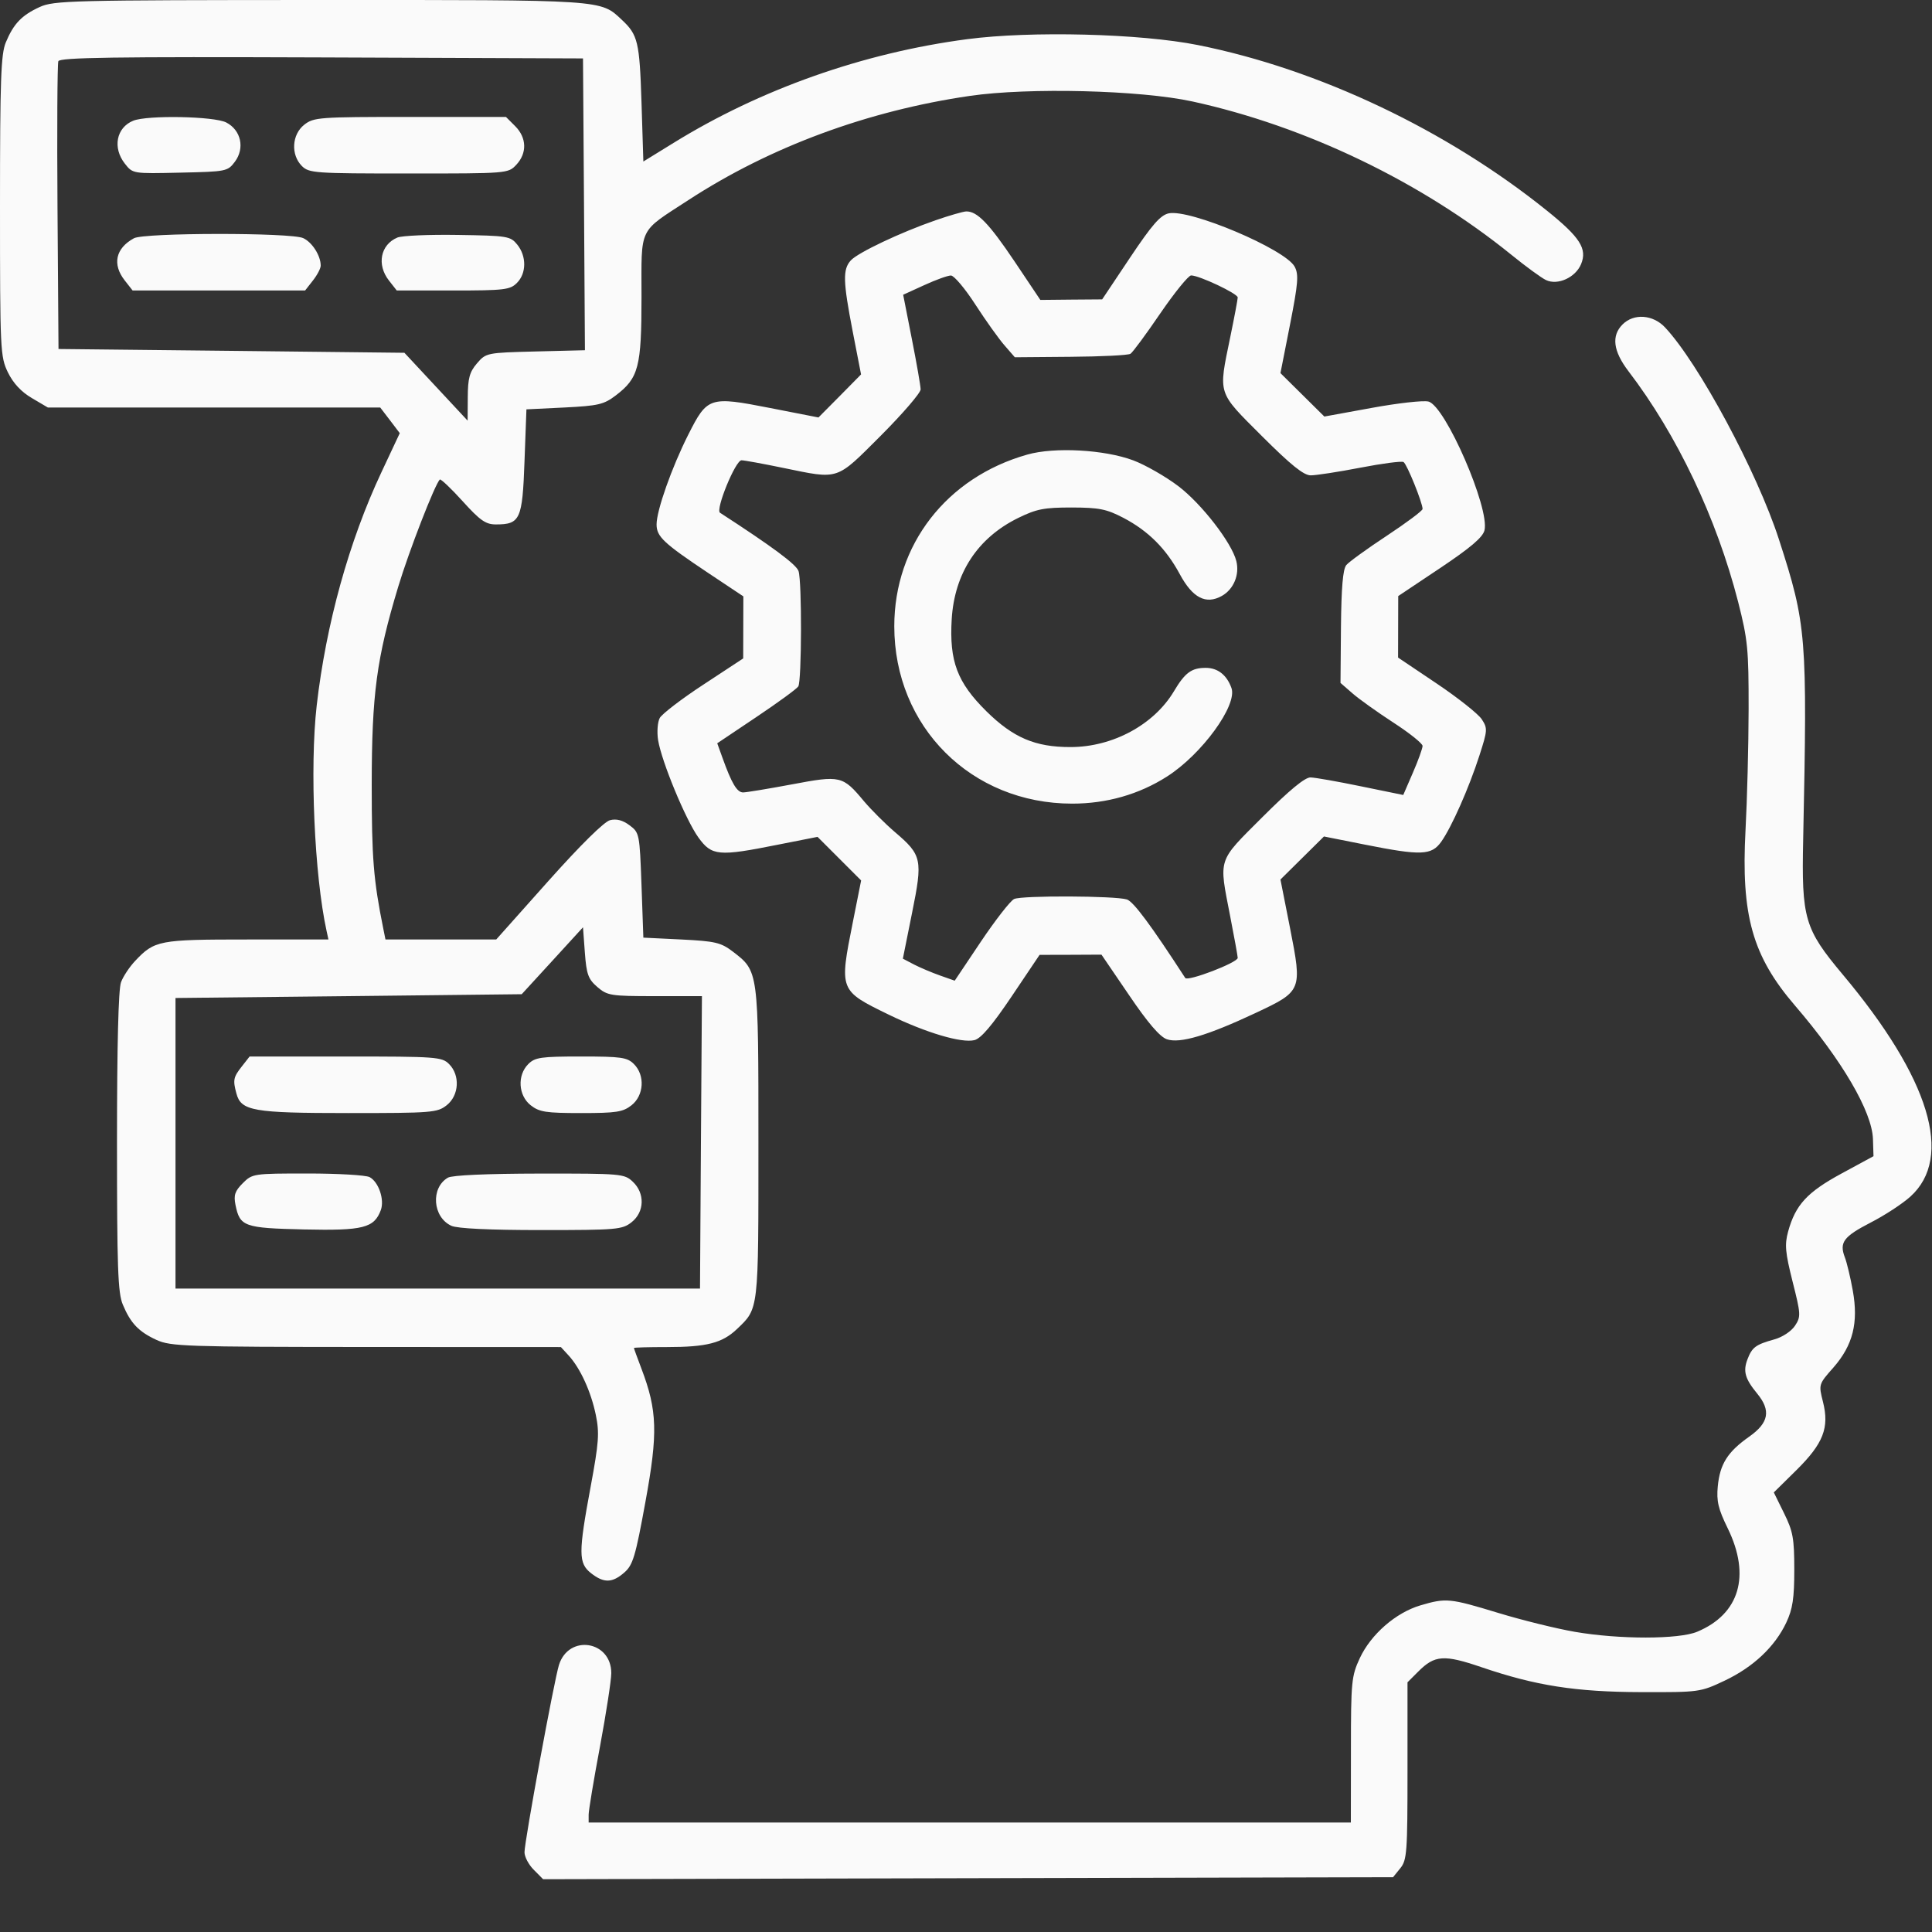 <svg width="25" height="25" viewBox="0 0 25 25" fill="none" xmlns="http://www.w3.org/2000/svg">
<rect x="0" y="0" width="25" height="25" fill="#333333" stroke="none"/>
<path fill-rule="evenodd" clip-rule="evenodd" d="M0.513 0.091C0.28 0.198 0.176 0.307 0.075 0.549C0.012 0.7 0 1.033 0 2.668C0 4.537 0.004 4.615 0.102 4.818C0.171 4.959 0.274 5.07 0.412 5.151L0.619 5.273H2.769H4.92L5.047 5.439L5.173 5.605L4.936 6.11C4.517 7.001 4.219 8.076 4.098 9.13C4.007 9.929 4.068 11.325 4.226 12.047L4.25 12.157H3.197C2.057 12.157 2 12.168 1.749 12.434C1.677 12.51 1.594 12.634 1.566 12.71C1.532 12.799 1.514 13.531 1.514 14.774C1.514 16.398 1.525 16.73 1.589 16.881C1.69 17.123 1.794 17.232 2.026 17.339C2.208 17.422 2.401 17.429 4.74 17.43L7.258 17.431L7.359 17.541C7.509 17.705 7.648 18.008 7.71 18.31C7.758 18.543 7.749 18.666 7.643 19.237C7.483 20.097 7.484 20.228 7.648 20.357C7.813 20.487 7.923 20.485 8.079 20.348C8.19 20.252 8.223 20.141 8.352 19.433C8.515 18.544 8.506 18.251 8.3 17.71C8.247 17.57 8.203 17.45 8.203 17.443C8.203 17.436 8.396 17.431 8.631 17.431C9.144 17.431 9.345 17.379 9.534 17.2C9.82 16.928 9.814 16.975 9.814 14.792C9.814 12.553 9.816 12.569 9.482 12.313C9.328 12.196 9.256 12.179 8.817 12.157L8.325 12.133L8.301 11.454C8.277 10.789 8.274 10.774 8.146 10.679C8.058 10.613 7.977 10.592 7.894 10.613C7.818 10.632 7.513 10.933 7.096 11.4L6.421 12.157L5.705 12.157H4.988L4.961 12.023C4.832 11.385 4.81 11.104 4.81 10.155C4.811 8.978 4.873 8.519 5.153 7.592C5.293 7.128 5.626 6.271 5.691 6.205C5.703 6.194 5.836 6.319 5.986 6.485C6.212 6.735 6.285 6.786 6.416 6.786C6.731 6.786 6.76 6.724 6.787 5.972L6.812 5.297L7.304 5.273C7.743 5.251 7.814 5.234 7.968 5.117C8.264 4.891 8.301 4.751 8.301 3.845C8.301 2.918 8.253 3.016 8.911 2.587C9.966 1.9 11.226 1.434 12.549 1.241C13.311 1.13 14.756 1.166 15.43 1.313C16.895 1.633 18.39 2.352 19.556 3.296C19.744 3.449 19.946 3.596 20.005 3.624C20.157 3.696 20.387 3.591 20.459 3.418C20.541 3.219 20.447 3.071 20.015 2.724C18.717 1.68 17.061 0.895 15.501 0.583C14.755 0.434 13.341 0.398 12.515 0.507C11.171 0.684 9.84 1.154 8.716 1.849L8.325 2.09L8.301 1.325C8.276 0.54 8.254 0.451 8.048 0.258C7.766 -0.006 7.848 -0.001 4.14 0C0.914 0.001 0.696 0.007 0.513 0.091ZM0.755 0.792C0.742 0.826 0.737 1.678 0.744 2.685L0.757 4.516L2.995 4.54L5.233 4.565L5.642 5.004L6.051 5.443L6.053 5.141C6.054 4.894 6.076 4.814 6.172 4.702C6.289 4.566 6.298 4.564 6.93 4.548L7.569 4.532L7.557 2.644L7.544 0.756L4.161 0.743C1.476 0.733 0.774 0.744 0.755 0.792ZM1.724 1.562C1.505 1.651 1.454 1.912 1.616 2.118C1.718 2.248 1.719 2.248 2.331 2.234C2.929 2.221 2.946 2.218 3.04 2.092C3.17 1.917 3.119 1.684 2.928 1.585C2.771 1.504 1.909 1.488 1.724 1.562ZM3.937 1.614C3.776 1.741 3.761 2.002 3.906 2.148C3.999 2.24 4.069 2.245 5.289 2.245C6.57 2.245 6.575 2.245 6.681 2.132C6.822 1.982 6.816 1.782 6.667 1.633L6.547 1.513H5.307C4.125 1.513 4.06 1.518 3.937 1.614ZM12.107 2.85C11.651 3.008 11.101 3.269 11.009 3.37C10.904 3.487 10.908 3.638 11.034 4.29L11.142 4.845L10.867 5.124L10.591 5.402L9.962 5.279C9.181 5.126 9.153 5.135 8.906 5.625C8.693 6.047 8.496 6.605 8.496 6.786C8.496 6.944 8.586 7.028 9.167 7.416L9.619 7.717L9.618 8.118L9.617 8.52L9.103 8.858C8.82 9.043 8.565 9.239 8.537 9.291C8.509 9.344 8.499 9.473 8.516 9.578C8.561 9.855 8.874 10.611 9.038 10.838C9.21 11.076 9.298 11.084 10.062 10.931L10.579 10.829L10.861 11.111L11.143 11.393L11.037 11.926C10.859 12.819 10.858 12.816 11.499 13.129C11.983 13.364 12.443 13.501 12.61 13.459C12.694 13.438 12.84 13.266 13.091 12.893L13.452 12.356L13.853 12.355L14.253 12.353L14.61 12.877C14.854 13.237 15.008 13.416 15.099 13.448C15.268 13.506 15.623 13.401 16.247 13.108C16.849 12.825 16.852 12.819 16.693 12.009L16.569 11.381L16.851 11.102L17.132 10.824L17.66 10.929C18.389 11.074 18.523 11.069 18.649 10.893C18.784 10.703 19.008 10.197 19.144 9.775C19.249 9.449 19.251 9.425 19.173 9.306C19.127 9.237 18.865 9.029 18.591 8.845L18.091 8.509L18.092 8.111L18.093 7.713L18.635 7.351C19.028 7.088 19.186 6.954 19.209 6.863C19.28 6.579 18.702 5.25 18.484 5.196C18.419 5.179 18.089 5.216 17.751 5.278L17.137 5.39L16.853 5.109L16.569 4.828L16.693 4.199C16.798 3.664 16.807 3.552 16.753 3.451C16.632 3.225 15.395 2.701 15.122 2.761C15.015 2.785 14.907 2.909 14.624 3.332L14.262 3.874L13.862 3.877L13.462 3.881L13.129 3.384C12.797 2.89 12.643 2.731 12.501 2.736C12.46 2.738 12.283 2.789 12.107 2.85ZM1.733 3.083C1.495 3.213 1.45 3.421 1.615 3.63L1.716 3.759H2.832H3.948L4.049 3.63C4.105 3.559 4.15 3.473 4.15 3.437C4.15 3.308 4.039 3.134 3.923 3.081C3.763 3.008 1.867 3.01 1.733 3.083ZM5.142 3.074C4.923 3.166 4.872 3.425 5.033 3.63L5.134 3.759H5.863C6.527 3.759 6.601 3.75 6.689 3.661C6.813 3.538 6.815 3.316 6.694 3.166C6.605 3.056 6.57 3.05 5.925 3.04C5.553 3.034 5.201 3.049 5.142 3.074ZM11.959 3.69L11.687 3.814L11.799 4.385C11.861 4.698 11.912 4.992 11.913 5.038C11.914 5.083 11.682 5.352 11.399 5.636C10.811 6.223 10.867 6.205 10.132 6.054C9.871 6 9.629 5.956 9.595 5.956C9.517 5.956 9.255 6.595 9.317 6.635C9.994 7.074 10.306 7.305 10.333 7.39C10.378 7.526 10.374 8.81 10.33 8.882C10.311 8.913 10.067 9.091 9.788 9.278L9.281 9.618L9.347 9.801C9.467 10.136 9.536 10.253 9.615 10.254C9.657 10.254 9.941 10.207 10.246 10.15C10.877 10.031 10.904 10.037 11.18 10.368C11.274 10.479 11.453 10.658 11.579 10.766C11.931 11.066 11.942 11.12 11.802 11.813L11.683 12.405L11.828 12.481C11.908 12.522 12.059 12.586 12.164 12.623L12.354 12.69L12.695 12.181C12.883 11.902 13.075 11.655 13.123 11.633C13.224 11.586 14.431 11.591 14.582 11.639C14.667 11.666 14.896 11.975 15.337 12.655C15.369 12.704 16.016 12.456 16.016 12.395C16.016 12.373 15.972 12.13 15.918 11.854C15.771 11.094 15.749 11.16 16.336 10.573C16.684 10.225 16.886 10.058 16.958 10.06C17.017 10.061 17.311 10.113 17.611 10.175L18.158 10.287L18.283 9.998C18.352 9.84 18.408 9.683 18.408 9.652C18.407 9.62 18.237 9.484 18.03 9.35C17.823 9.215 17.584 9.045 17.5 8.971L17.346 8.837L17.352 8.112C17.357 7.603 17.377 7.365 17.421 7.312C17.455 7.271 17.691 7.1 17.946 6.932C18.2 6.764 18.408 6.609 18.408 6.586C18.408 6.506 18.206 6.006 18.162 5.979C18.138 5.964 17.886 5.997 17.602 6.052C17.317 6.107 17.029 6.151 16.961 6.151C16.87 6.151 16.707 6.02 16.329 5.643C15.748 5.062 15.765 5.114 15.918 4.369C15.972 4.108 16.016 3.874 16.016 3.849C16.016 3.799 15.518 3.564 15.413 3.564C15.379 3.564 15.2 3.784 15.015 4.054C14.831 4.324 14.657 4.56 14.628 4.578C14.599 4.597 14.25 4.614 13.853 4.617L13.132 4.623L12.999 4.47C12.926 4.387 12.756 4.149 12.622 3.942C12.488 3.734 12.345 3.565 12.305 3.565C12.264 3.565 12.109 3.621 11.959 3.69ZM20.996 4.198C20.849 4.345 20.874 4.543 21.072 4.803C21.701 5.626 22.212 6.702 22.491 7.787C22.616 8.278 22.628 8.398 22.627 9.179C22.626 9.649 22.608 10.352 22.587 10.741C22.528 11.845 22.676 12.371 23.227 13.012C23.838 13.723 24.224 14.384 24.236 14.739L24.243 14.961L23.828 15.186C23.384 15.427 23.233 15.591 23.138 15.937C23.092 16.106 23.101 16.206 23.196 16.584C23.303 17.006 23.305 17.037 23.227 17.155C23.18 17.226 23.066 17.302 22.962 17.331C22.718 17.399 22.672 17.433 22.612 17.59C22.553 17.745 22.581 17.842 22.738 18.033C22.918 18.252 22.889 18.411 22.635 18.59C22.355 18.787 22.256 18.944 22.228 19.233C22.21 19.424 22.233 19.524 22.358 19.779C22.656 20.391 22.509 20.886 21.961 21.115C21.724 21.214 20.954 21.215 20.38 21.116C20.141 21.075 19.696 20.965 19.39 20.872C18.759 20.68 18.713 20.675 18.378 20.774C18.06 20.869 17.74 21.148 17.596 21.456C17.488 21.689 17.481 21.759 17.481 22.643L17.48 23.583H12.549H7.617V23.482C7.617 23.427 7.683 23.029 7.764 22.599C7.844 22.168 7.91 21.741 7.91 21.65C7.91 21.23 7.359 21.144 7.233 21.544C7.17 21.746 6.787 23.825 6.787 23.968C6.787 24.027 6.841 24.13 6.908 24.196L7.028 24.317L12.527 24.304L18.026 24.291L18.119 24.176C18.206 24.07 18.213 23.97 18.213 22.915V21.769L18.353 21.629C18.566 21.416 18.685 21.408 19.172 21.574C19.873 21.813 20.391 21.894 21.24 21.896C21.988 21.898 22.001 21.897 22.318 21.747C22.689 21.571 22.968 21.307 23.115 20.995C23.197 20.82 23.218 20.682 23.218 20.312C23.218 19.905 23.201 19.815 23.085 19.58L22.953 19.312L23.244 19.025C23.594 18.679 23.674 18.475 23.589 18.139C23.532 17.914 23.533 17.912 23.725 17.695C23.977 17.407 24.05 17.116 23.975 16.7C23.945 16.533 23.899 16.34 23.873 16.272C23.798 16.077 23.854 16.002 24.206 15.82C24.388 15.727 24.618 15.576 24.719 15.485C25.283 14.977 24.972 13.954 23.843 12.608C23.35 12.019 23.311 11.887 23.333 10.863C23.388 8.227 23.377 8.085 23.02 6.982C22.739 6.111 21.978 4.695 21.544 4.235C21.388 4.07 21.141 4.053 20.996 4.198ZM13.294 5.882C12.249 6.177 11.572 7.05 11.572 8.104C11.572 9.405 12.569 10.399 13.874 10.399C14.319 10.399 14.738 10.28 15.1 10.049C15.551 9.762 16.015 9.125 15.935 8.903C15.875 8.734 15.757 8.642 15.602 8.642C15.418 8.642 15.334 8.704 15.19 8.946C14.932 9.378 14.397 9.667 13.853 9.667C13.396 9.668 13.111 9.546 12.764 9.204C12.386 8.83 12.283 8.557 12.315 8.013C12.351 7.417 12.65 6.96 13.176 6.702C13.413 6.586 13.511 6.567 13.867 6.567C14.224 6.568 14.318 6.587 14.537 6.701C14.859 6.87 15.089 7.1 15.266 7.429C15.432 7.737 15.604 7.827 15.811 7.711C15.964 7.625 16.042 7.436 15.998 7.26C15.938 7.022 15.549 6.52 15.248 6.291C15.083 6.166 14.821 6.016 14.664 5.957C14.293 5.818 13.646 5.782 13.294 5.882ZM7.148 12.432L6.751 12.865L4.511 12.89L2.271 12.914V14.794V16.674H5.664H9.058L9.07 14.782L9.083 12.89H8.475C7.903 12.89 7.859 12.883 7.73 12.772C7.612 12.67 7.589 12.609 7.568 12.326L7.544 11.999L7.148 12.432ZM3.129 13.8C3.02 13.938 3.012 13.976 3.059 14.149C3.119 14.376 3.275 14.403 4.508 14.403C5.59 14.403 5.658 14.398 5.78 14.302C5.941 14.175 5.956 13.914 5.811 13.769C5.718 13.676 5.648 13.671 4.471 13.671H3.23L3.129 13.8ZM6.836 13.769C6.691 13.914 6.706 14.175 6.867 14.302C6.979 14.39 7.063 14.403 7.52 14.403C7.976 14.403 8.06 14.39 8.172 14.302C8.333 14.175 8.349 13.914 8.203 13.769C8.116 13.682 8.04 13.671 7.52 13.671C6.999 13.671 6.923 13.682 6.836 13.769ZM3.142 15.31C3.04 15.412 3.022 15.465 3.047 15.59C3.104 15.872 3.156 15.891 3.935 15.909C4.701 15.926 4.842 15.89 4.928 15.658C4.977 15.523 4.9 15.295 4.783 15.232C4.734 15.206 4.373 15.185 3.98 15.185C3.28 15.185 3.265 15.187 3.142 15.31ZM5.796 15.239C5.57 15.37 5.598 15.751 5.841 15.862C5.918 15.897 6.333 15.917 7.003 15.917C7.982 15.917 8.051 15.911 8.172 15.816C8.34 15.684 8.348 15.441 8.188 15.291C8.079 15.188 8.038 15.185 6.979 15.186C6.305 15.187 5.85 15.207 5.796 15.239Z" fill="#FAFAFA"/>
</svg>
